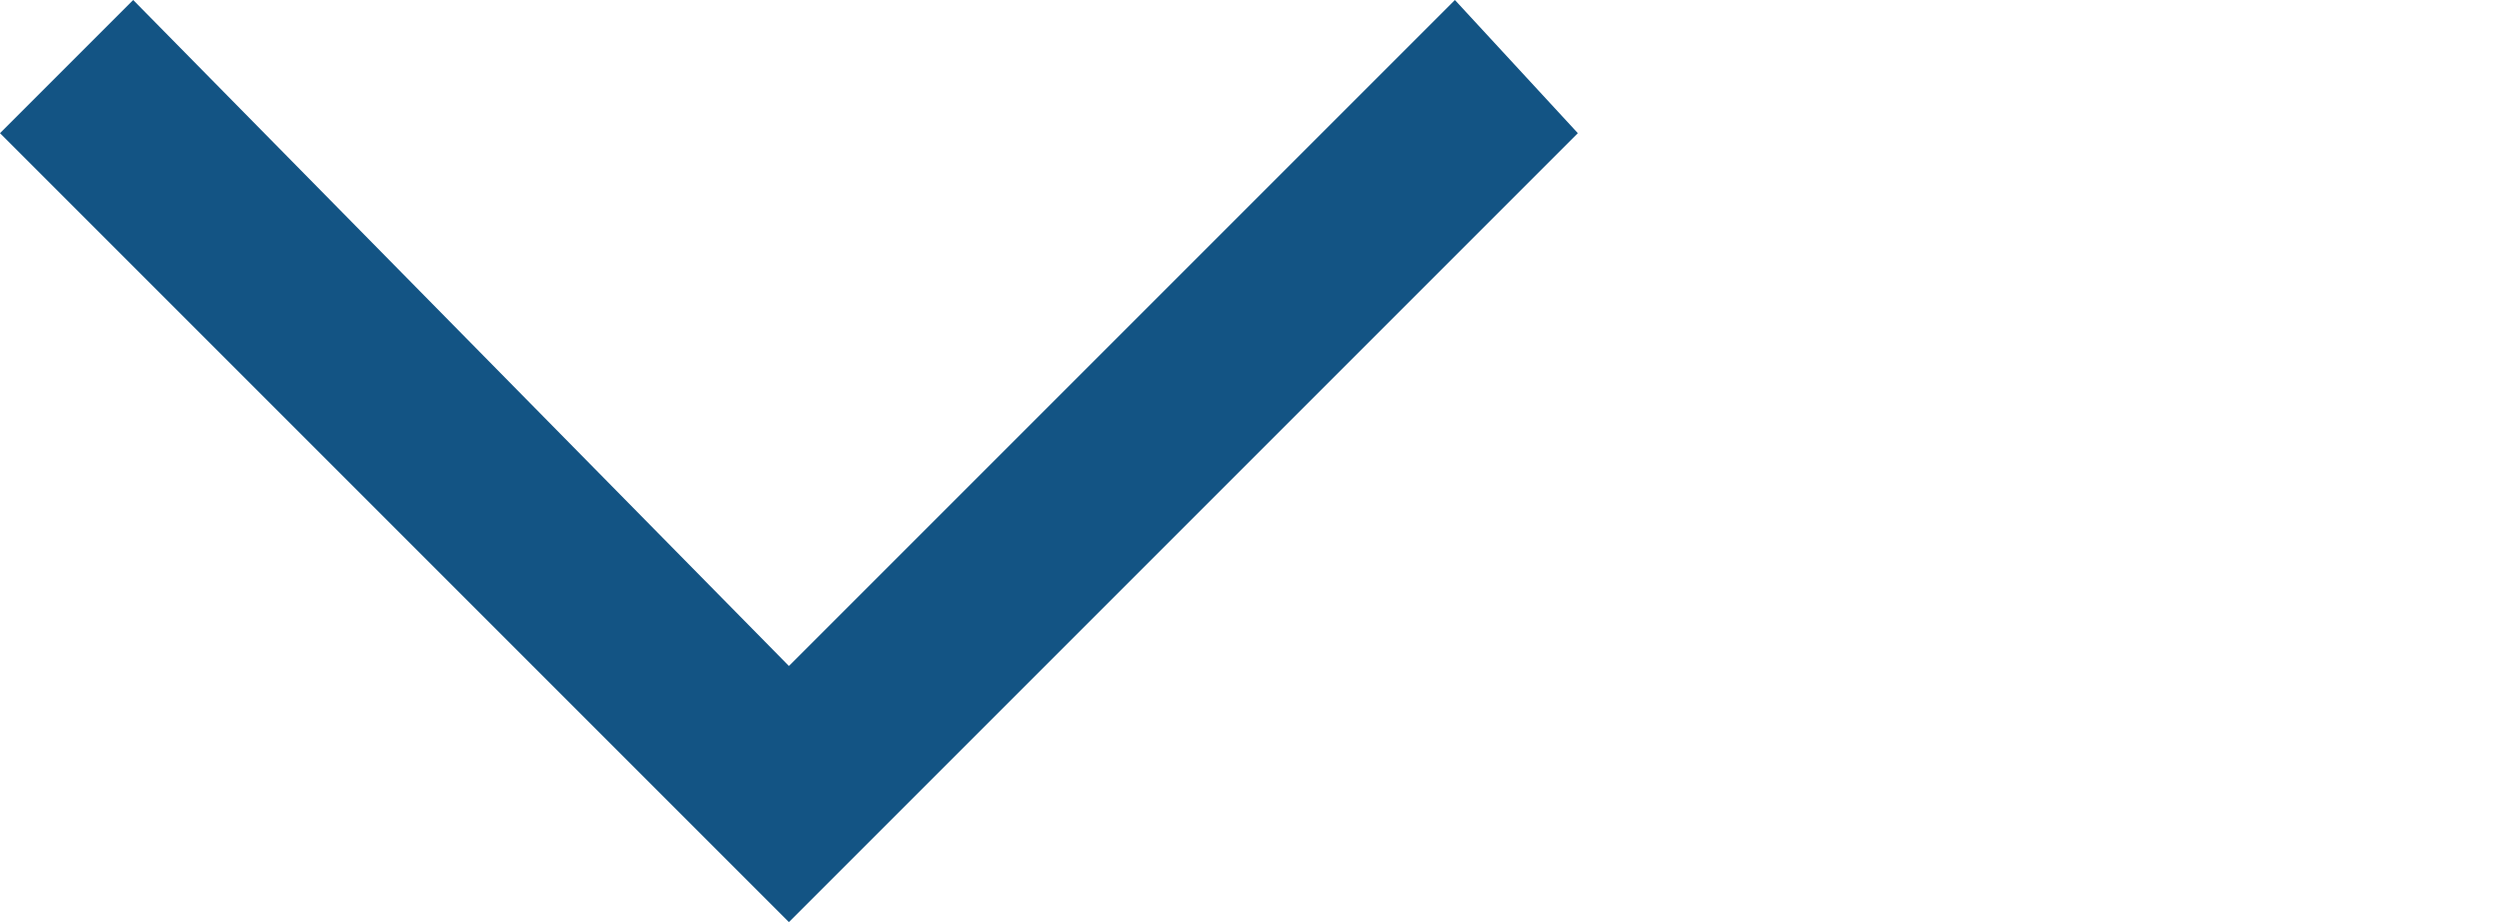 <?xml version="1.0" encoding="utf-8"?>
<!-- Generator: Adobe Illustrator 22.1.0, SVG Export Plug-In . SVG Version: 6.00 Build 0)  -->
<svg version="1.1" id="Layer_1" xmlns="http://www.w3.org/2000/svg" xmlns:xlink="http://www.w3.org/1999/xlink" x="0px" y="0px"
	 viewBox="0 0 24.4 9" style="enable-background:new 0 0 24.4 9;" xml:space="preserve" preserveAspectRatio="xMaxYMid">
<style type="text/css">
	.st0{fill:#135484;}
</style>
<polygon class="st0" points="7.7,6.5 1.3,0 0,1.3 7.7,9 15.4,1.3 14.2,0 "/>
</svg>
